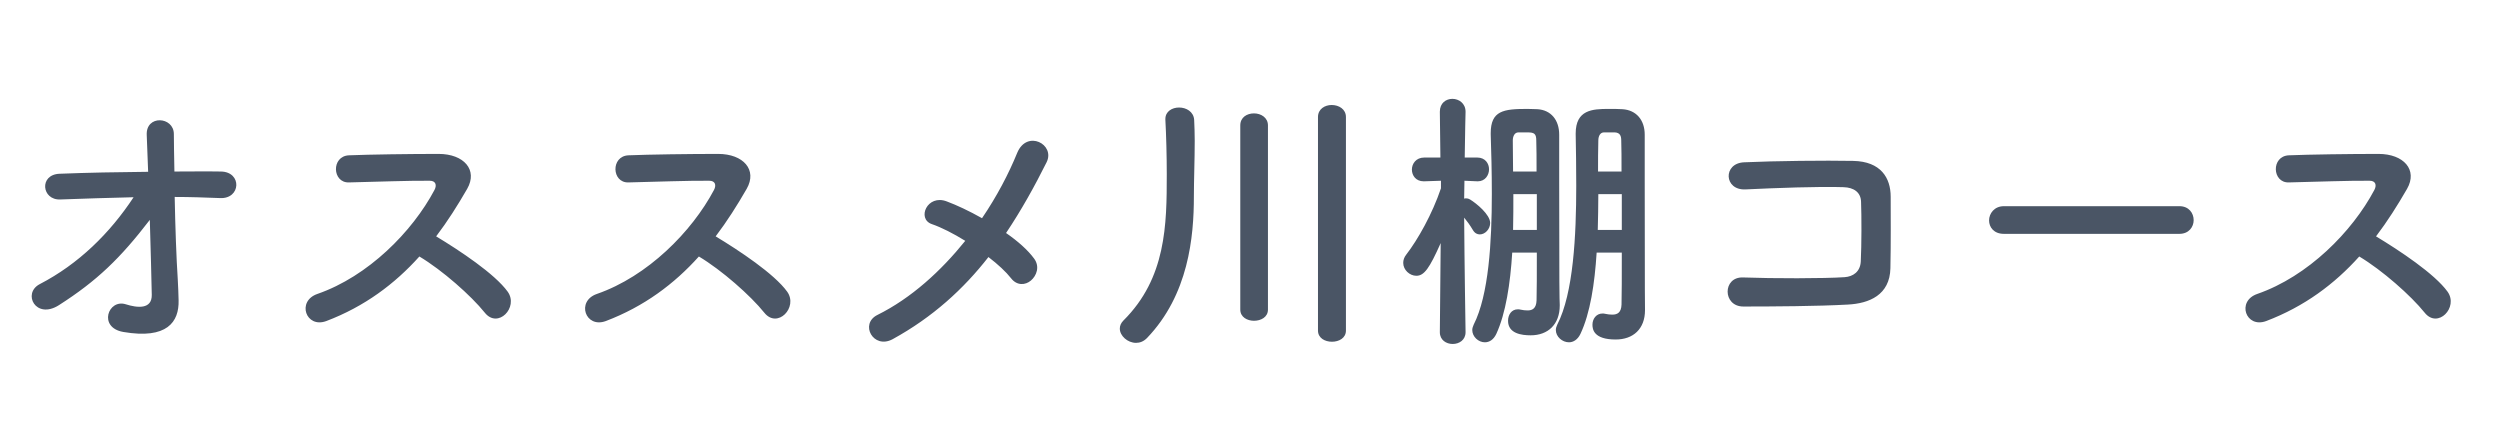 <svg width="161" height="28" viewBox="0 0 161 28" fill="none" xmlns="http://www.w3.org/2000/svg">
<path d="M11.25 12.684C11.286 14.574 11.358 16.644 11.448 17.994C11.484 18.552 11.484 18.858 11.502 19.344C11.538 20.73 10.764 21.864 7.938 21.378C6.3 21.09 6.966 19.236 8.1 19.596C8.838 19.83 9.792 19.938 9.774 18.984C9.756 17.922 9.702 16.05 9.648 14.16C7.74 16.644 6.246 18.084 3.798 19.65C2.304 20.604 1.422 18.894 2.556 18.3C5.058 17.004 7.074 15.024 8.604 12.702C7.002 12.738 5.4 12.792 3.888 12.846C2.682 12.9 2.502 11.244 3.834 11.19C5.634 11.118 7.596 11.082 9.54 11.064C9.504 10.038 9.468 9.174 9.45 8.706C9.378 7.374 11.196 7.5 11.196 8.634C11.196 9.138 11.214 10.02 11.232 11.046C12.258 11.046 13.266 11.028 14.22 11.046C15.606 11.064 15.516 12.828 14.166 12.756C13.23 12.72 12.24 12.684 11.25 12.684ZM27.008 16.518C25.424 18.282 23.48 19.74 21.014 20.676C19.7 21.162 19.088 19.398 20.438 18.93C23.714 17.796 26.558 14.916 27.98 12.234C28.142 11.928 28.07 11.64 27.674 11.64C26.54 11.622 24.056 11.712 22.472 11.748C21.392 11.784 21.32 10.056 22.472 10.002C23.786 9.948 26.432 9.912 28.25 9.912C29.87 9.912 30.788 10.938 30.086 12.162C29.474 13.224 28.826 14.25 28.088 15.222C29.582 16.122 31.868 17.634 32.696 18.786C33.416 19.794 32.066 21.198 31.22 20.136C30.338 19.038 28.484 17.4 27.008 16.518ZM45.008 16.518C43.424 18.282 41.48 19.74 39.014 20.676C37.7 21.162 37.088 19.398 38.438 18.93C41.714 17.796 44.558 14.916 45.98 12.234C46.142 11.928 46.07 11.64 45.674 11.64C44.54 11.622 42.056 11.712 40.472 11.748C39.392 11.784 39.32 10.056 40.472 10.002C41.786 9.948 44.432 9.912 46.25 9.912C47.87 9.912 48.788 10.938 48.086 12.162C47.474 13.224 46.826 14.25 46.088 15.222C47.582 16.122 49.868 17.634 50.696 18.786C51.416 19.794 50.066 21.198 49.22 20.136C48.338 19.038 46.484 17.4 45.008 16.518ZM63.656 16.554C62.054 18.606 60.074 20.424 57.482 21.846C56.24 22.512 55.34 20.856 56.51 20.28C58.688 19.2 60.596 17.454 62.162 15.51C61.406 15.042 60.632 14.646 60.002 14.43C59.03 14.088 59.714 12.486 60.974 12.972C61.604 13.206 62.414 13.584 63.242 14.052C64.196 12.648 64.952 11.208 65.51 9.84C66.14 8.328 67.976 9.3 67.4 10.452C66.626 12 65.78 13.53 64.79 15.006C65.546 15.528 66.194 16.104 66.59 16.644C66.986 17.166 66.752 17.76 66.392 18.066C66.032 18.372 65.492 18.408 65.114 17.922C64.79 17.508 64.268 17.022 63.656 16.554ZM84.878 21.288V7.536C84.878 7.014 85.328 6.762 85.76 6.762C86.228 6.762 86.678 7.032 86.678 7.536V21.288C86.678 21.774 86.228 22.008 85.778 22.008C85.328 22.008 84.878 21.774 84.878 21.288ZM79.874 19.938V8.076C79.874 7.554 80.306 7.302 80.756 7.302C81.206 7.302 81.656 7.572 81.656 8.076V19.938C81.656 20.424 81.206 20.658 80.756 20.658C80.324 20.658 79.874 20.424 79.874 19.938ZM73.862 21.774C73.646 21.99 73.412 22.08 73.16 22.08C72.62 22.08 72.116 21.63 72.116 21.162C72.116 20.982 72.188 20.802 72.35 20.64C75.104 17.904 75.14 14.466 75.14 11.226C75.14 10.074 75.104 8.67 75.05 7.716C75.05 7.698 75.05 7.68 75.05 7.662C75.05 7.176 75.482 6.924 75.932 6.924C76.4 6.924 76.868 7.194 76.904 7.716C76.922 8.112 76.94 8.58 76.94 9.066C76.94 10.272 76.886 11.64 76.886 12.648C76.886 15.258 76.544 18.984 73.862 21.774ZM104.444 16.266H102.824C102.698 18.264 102.41 20.172 101.78 21.504C101.6 21.882 101.312 22.044 101.042 22.044C100.61 22.044 100.196 21.684 100.196 21.252C100.196 21.144 100.232 21.018 100.286 20.91C101.33 18.894 101.51 15.15 101.51 11.964C101.51 10.74 101.492 9.588 101.474 8.652C101.474 8.634 101.474 8.616 101.474 8.598C101.474 7.068 102.554 7.014 103.598 7.014C103.904 7.014 104.228 7.014 104.48 7.032C105.38 7.086 105.92 7.734 105.92 8.67C105.92 9.39 105.92 10.488 105.92 11.676C105.92 19.596 105.938 19.632 105.938 19.902C105.938 19.92 105.938 19.956 105.938 19.974C105.938 21.18 105.182 21.864 104.048 21.864C102.626 21.864 102.554 21.198 102.554 20.91C102.554 20.55 102.788 20.19 103.202 20.19C103.256 20.19 103.31 20.19 103.364 20.208C103.526 20.244 103.688 20.262 103.832 20.262C104.156 20.262 104.408 20.136 104.426 19.614C104.444 19.02 104.444 17.742 104.444 16.266ZM98.972 16.266H97.388C97.262 18.264 96.974 20.172 96.362 21.504C96.182 21.882 95.912 22.044 95.624 22.044C95.21 22.044 94.814 21.684 94.814 21.252C94.814 21.144 94.85 21.036 94.904 20.91C95.876 19.002 96.074 15.564 96.074 12.486C96.074 11.064 96.038 9.714 96.002 8.652C96.002 8.634 96.002 8.616 96.002 8.58C96.002 7.122 96.83 7.014 98.36 7.014C98.594 7.014 98.828 7.032 99.008 7.032C99.89 7.086 100.412 7.734 100.412 8.67C100.412 9.39 100.412 10.452 100.412 11.604C100.412 18.75 100.43 19.218 100.448 19.632C100.448 19.65 100.448 19.65 100.448 19.668C100.448 20.892 99.692 21.594 98.576 21.594C98 21.594 97.118 21.486 97.118 20.658C97.118 20.28 97.334 19.92 97.748 19.92C97.802 19.92 97.856 19.92 97.91 19.938C98.072 19.974 98.234 19.992 98.378 19.992C98.684 19.992 98.936 19.866 98.954 19.344C98.972 18.768 98.972 17.616 98.972 16.266ZM94.382 21.378V21.396C94.382 21.9 93.968 22.152 93.554 22.152C93.14 22.152 92.726 21.9 92.726 21.396V21.378L92.78 15.654C92.06 17.274 91.718 17.76 91.214 17.76C90.782 17.76 90.368 17.382 90.368 16.932C90.368 16.752 90.422 16.572 90.566 16.392C91.304 15.438 92.24 13.782 92.798 12.126V11.64L91.718 11.676C91.7 11.676 91.7 11.676 91.682 11.676C91.178 11.676 90.926 11.298 90.926 10.92C90.926 10.542 91.196 10.146 91.718 10.146H92.762L92.726 7.212V7.194C92.726 6.636 93.122 6.366 93.536 6.366C93.95 6.366 94.382 6.654 94.382 7.194V7.212C94.382 7.212 94.346 8.58 94.328 10.146H95.138C95.642 10.146 95.894 10.524 95.894 10.902C95.894 11.28 95.642 11.676 95.174 11.676C95.156 11.676 95.156 11.676 95.138 11.676L94.31 11.64C94.31 12.036 94.292 12.432 94.292 12.792C94.328 12.774 94.382 12.774 94.418 12.774C94.508 12.774 94.58 12.792 94.67 12.846C95.084 13.098 95.966 13.818 95.966 14.358C95.966 14.754 95.642 15.096 95.3 15.096C95.138 15.096 94.976 15.024 94.85 14.808C94.67 14.502 94.472 14.232 94.292 14.016C94.31 16.878 94.382 21.378 94.382 21.378ZM102.914 11.046H104.426C104.426 10.236 104.426 9.534 104.408 9.048C104.408 8.76 104.336 8.544 103.994 8.526C103.994 8.526 103.994 8.526 103.328 8.526C103.31 8.526 103.31 8.526 103.292 8.526C103.058 8.526 102.932 8.76 102.932 9.048C102.914 9.66 102.914 10.326 102.914 11.046ZM104.444 14.808V12.504H102.932C102.932 13.26 102.914 14.034 102.896 14.808H104.444ZM97.442 11.046H98.954C98.954 10.236 98.954 9.552 98.936 9.048C98.936 8.616 98.81 8.526 98.378 8.526C98.234 8.526 98.09 8.526 97.946 8.526C97.91 8.526 97.856 8.526 97.82 8.526C97.802 8.526 97.802 8.526 97.784 8.526C97.55 8.526 97.424 8.76 97.424 9.048C97.424 9.66 97.442 10.326 97.442 11.046ZM98.972 14.808V12.504H97.46C97.46 13.26 97.46 14.034 97.442 14.808H98.972ZM121.742 17.274C121.706 19.002 120.374 19.542 119.006 19.614C117.098 19.722 114.128 19.74 112.274 19.74C110.924 19.74 110.924 17.814 112.256 17.868C114.182 17.94 117.458 17.94 118.79 17.85C119.33 17.814 119.798 17.508 119.834 16.842C119.888 15.762 119.888 13.926 119.852 12.99C119.834 12.396 119.402 12.072 118.718 12.054C117.134 12 114.29 12.108 112.418 12.198C111.014 12.27 110.942 10.506 112.328 10.452C114.308 10.362 117.548 10.326 119.348 10.362C121.13 10.398 121.76 11.46 121.76 12.666C121.76 13.764 121.778 15.672 121.742 17.274ZM140.354 15.06H129.05C128.402 15.06 128.096 14.628 128.096 14.196C128.096 13.746 128.438 13.278 129.05 13.278H140.354C140.966 13.278 141.272 13.728 141.272 14.178C141.272 14.61 140.966 15.06 140.354 15.06ZM151.936 16.518C150.352 18.282 148.408 19.74 145.942 20.676C144.628 21.162 144.016 19.398 145.366 18.93C148.642 17.796 151.486 14.916 152.908 12.234C153.07 11.928 152.998 11.64 152.602 11.64C151.468 11.622 148.984 11.712 147.4 11.748C146.32 11.784 146.248 10.056 147.4 10.002C148.714 9.948 151.36 9.912 153.178 9.912C154.798 9.912 155.716 10.938 155.014 12.162C154.402 13.224 153.754 14.25 153.016 15.222C154.51 16.122 156.796 17.634 157.624 18.786C158.344 19.794 156.994 21.198 156.148 20.136C155.266 19.038 153.412 17.4 151.936 16.518Z" fill="#4A5565"/>
</svg>
